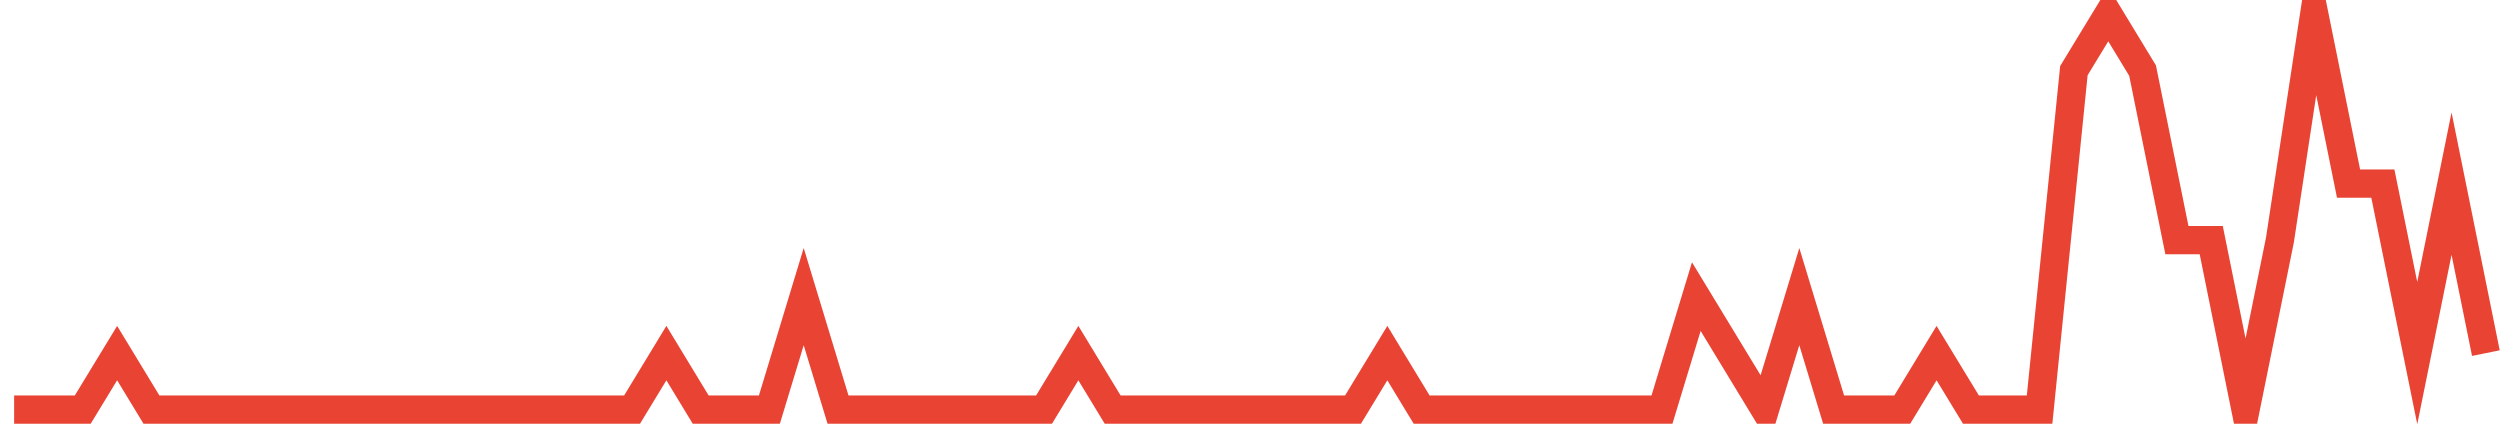 <?xml version="1.0" encoding="UTF-8"?>
<svg xmlns="http://www.w3.org/2000/svg" xmlns:xlink="http://www.w3.org/1999/xlink" width="177pt" height="30pt" viewBox="0 0 177 30" version="1.1">
<g id="surface8300421">
<path style="fill:none;stroke-width:2;stroke-linecap:butt;stroke-linejoin:miter;stroke:rgb(91.373%,26.275%,20.392%);stroke-opacity:1;stroke-miterlimit:10;" d="M 1 29 L 5.859 29 L 8.293 25 L 10.723 29 L 44.75 29 L 47.18 25 L 49.609 29 L 54.473 29 L 56.902 21 L 59.332 29 L 73.918 29 L 76.348 25 L 78.777 29 L 95.793 29 L 98.223 25 L 100.652 29 L 117.668 29 L 120.098 21 L 124.957 29 L 127.391 21 L 129.82 29 L 134.68 29 L 137.109 25 L 139.543 29 L 144.402 29 L 146.832 5 L 149.266 1 L 151.695 5 L 154.125 17 L 156.555 17 L 158.984 29 L 161.418 17 L 163.848 1 L 166.277 13 L 168.707 13 L 171.141 25 L 173.57 13 L 176 25 "/>
</g>
</svg>
